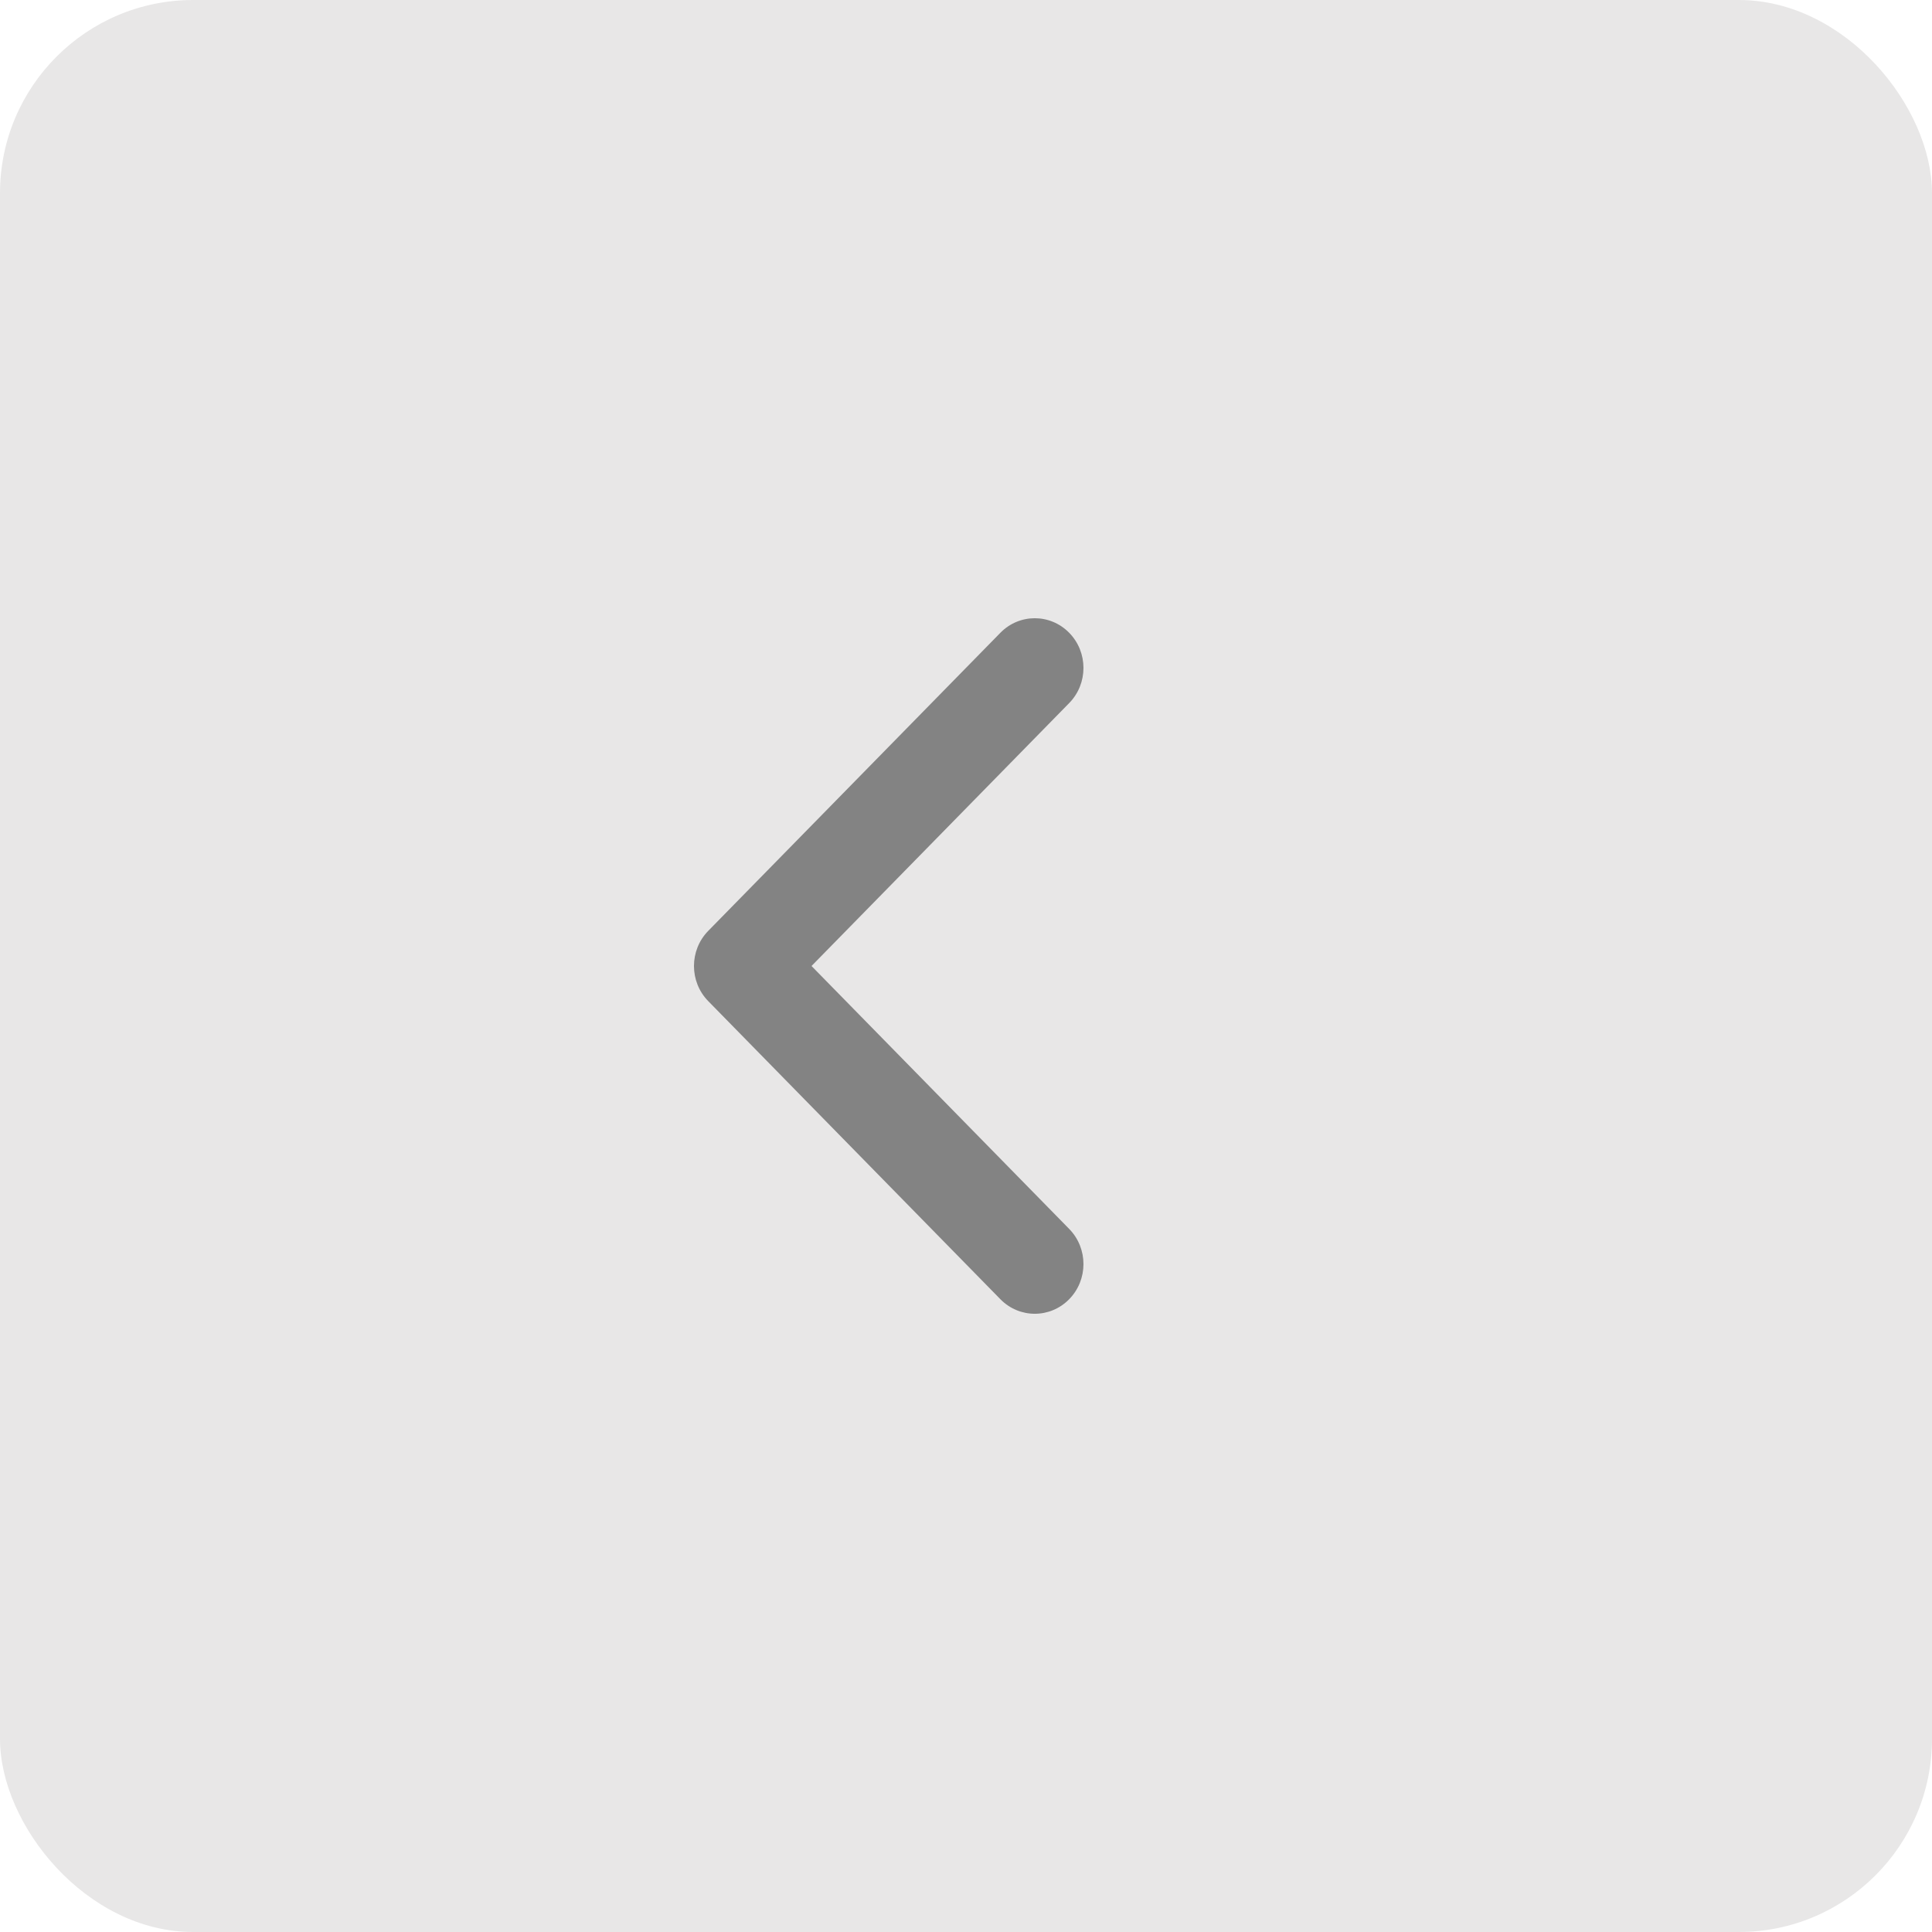 <?xml version="1.0" encoding="UTF-8"?> <svg xmlns="http://www.w3.org/2000/svg" width="50" height="50" viewBox="0 0 50 50" fill="none"><rect width="50" height="50" rx="5" fill="#E8E7E7"></rect><path fill-rule="evenodd" clip-rule="evenodd" d="M27.671 16.377C28.163 16.879 28.163 17.693 27.671 18.195L21.002 25L27.671 31.805C28.163 32.307 28.163 33.121 27.671 33.623C27.179 34.126 26.381 34.126 25.889 33.623L18.329 25.909C17.837 25.407 17.837 24.593 18.329 24.091L25.889 16.377C26.381 15.874 27.179 15.874 27.671 16.377Z" fill="#838383"></path></svg> 